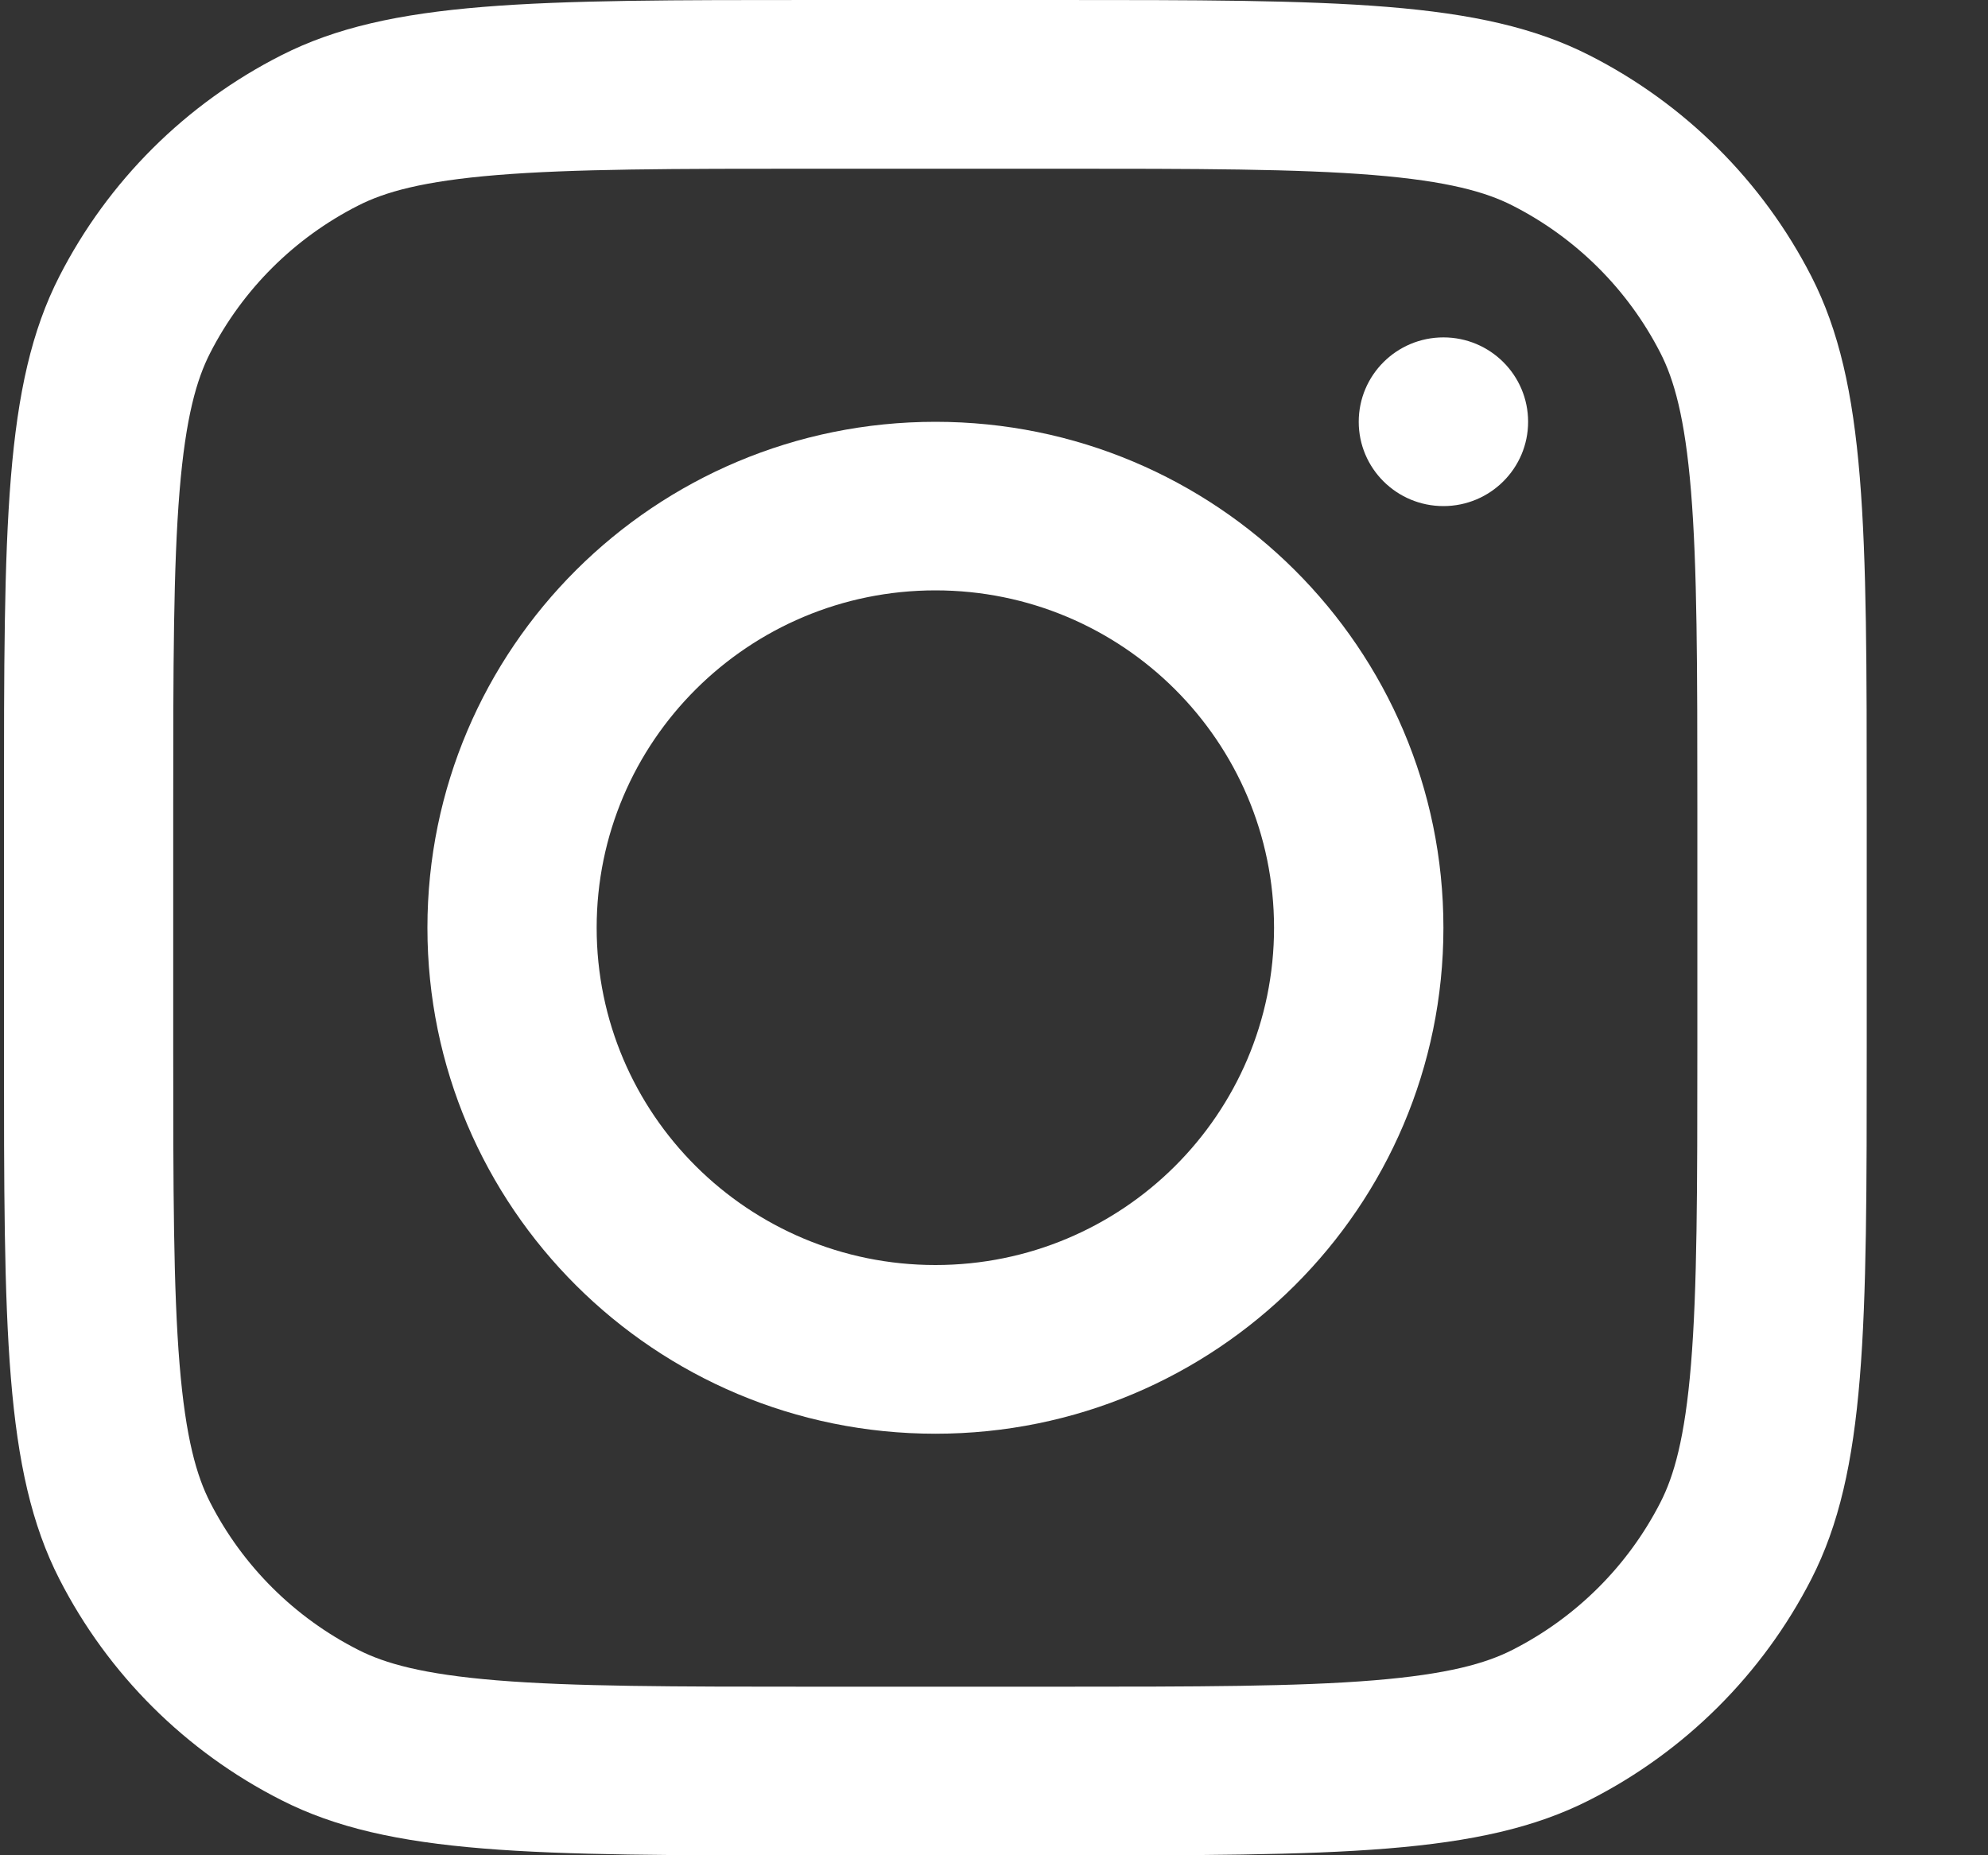<svg width="15" height="14" viewBox="0 0 15 14" fill="none" xmlns="http://www.w3.org/2000/svg">
<rect x="0" y="0" width="15" height="14" fill="#333333" stroke="none"/>
<path fill-rule="evenodd" clip-rule="evenodd" d="M7.058 10.819C9.175 10.819 10.891 9.11 10.891 7.001C10.891 4.892 9.175 3.183 7.058 3.183C4.941 3.183 3.225 4.892 3.225 7.001C3.225 9.11 4.941 10.819 7.058 10.819ZM7.058 9.546C8.469 9.546 9.613 8.407 9.613 7.001C9.613 5.595 8.469 4.455 7.058 4.455C5.647 4.455 4.502 5.595 4.502 7.001C4.502 8.407 5.647 9.546 7.058 9.546Z" fill="white"/>
<path d="M10.891 2.546C10.538 2.546 10.252 2.831 10.252 3.183C10.252 3.534 10.538 3.819 10.891 3.819C11.244 3.819 11.53 3.534 11.53 3.183C11.53 2.831 11.244 2.546 10.891 2.546Z" fill="white"/>
<path fill-rule="evenodd" clip-rule="evenodd" d="M0.448 2.085C0.03 2.902 0.03 3.971 0.03 6.11V7.891C0.03 10.03 0.03 11.099 0.448 11.916C0.815 12.634 1.401 13.218 2.123 13.584C2.943 14.001 4.016 14.001 6.163 14.001H7.952C10.098 14.001 11.172 14.001 11.992 13.584C12.713 13.218 13.299 12.634 13.667 11.916C14.085 11.099 14.085 10.03 14.085 7.891V6.11C14.085 3.971 14.085 2.902 13.667 2.085C13.299 1.367 12.713 0.783 11.992 0.417C11.172 0 10.098 0 7.952 0H6.163C4.016 0 2.943 0 2.123 0.417C1.401 0.783 0.815 1.367 0.448 2.085ZM7.952 1.273H6.163C5.068 1.273 4.324 1.274 3.749 1.321C3.189 1.367 2.903 1.449 2.703 1.551C2.222 1.795 1.831 2.184 1.586 2.663C1.484 2.862 1.401 3.147 1.355 3.705C1.308 4.278 1.307 5.019 1.307 6.11V7.891C1.307 8.982 1.308 9.723 1.355 10.296C1.401 10.854 1.484 11.139 1.586 11.338C1.831 11.817 2.222 12.206 2.703 12.45C2.903 12.552 3.189 12.634 3.749 12.68C4.324 12.727 5.068 12.728 6.163 12.728H7.952C9.046 12.728 9.79 12.727 10.365 12.68C10.925 12.634 11.212 12.552 11.412 12.45C11.892 12.206 12.283 11.817 12.528 11.338C12.63 11.139 12.713 10.854 12.759 10.296C12.806 9.723 12.807 8.982 12.807 7.891V6.11C12.807 5.019 12.806 4.278 12.759 3.705C12.713 3.147 12.63 2.862 12.528 2.663C12.283 2.184 11.892 1.795 11.412 1.551C11.212 1.449 10.925 1.367 10.365 1.321C9.79 1.274 9.046 1.273 7.952 1.273Z" fill="white"/>
</svg>
